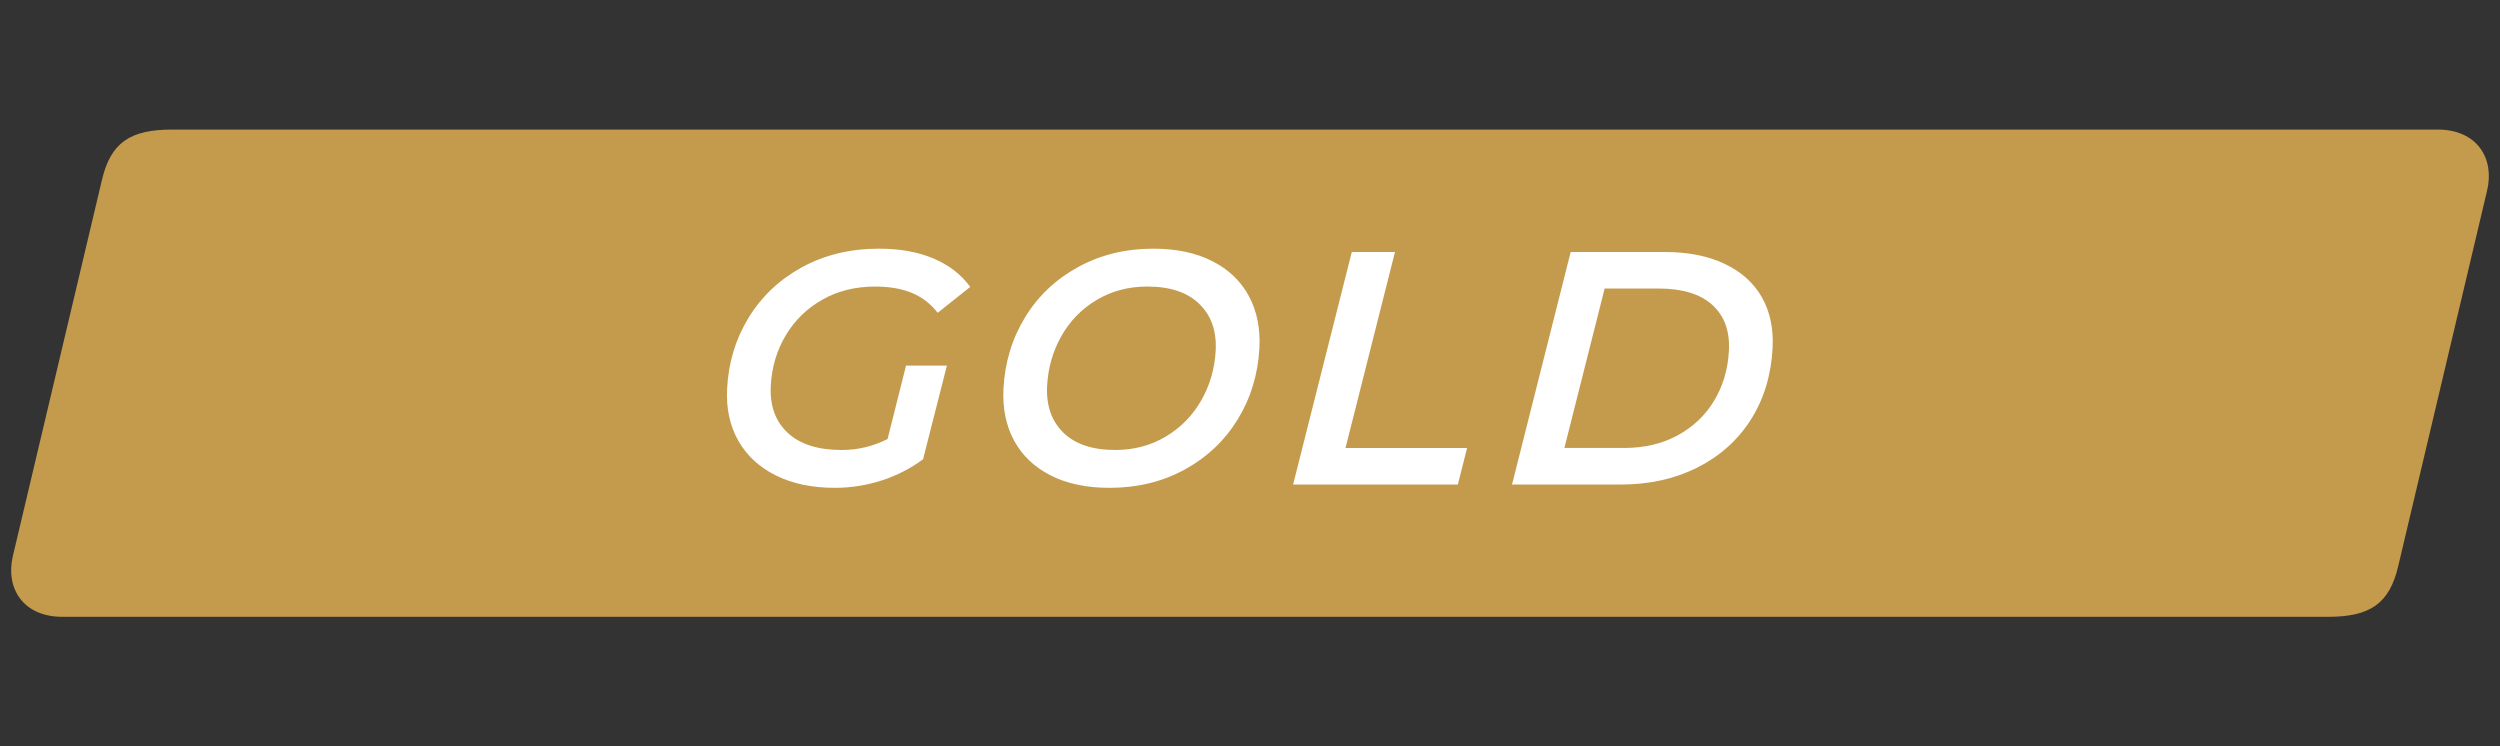 <?xml version="1.0" encoding="utf-8"?>
<!-- Generator: Adobe Illustrator 19.1.0, SVG Export Plug-In . SVG Version: 6.00 Build 0)  -->
<svg version="1.1" id="Layer_1" xmlns="http://www.w3.org/2000/svg" xmlns:xlink="http://www.w3.org/1999/xlink" x="0px" y="0px"
	 width="99px" height="29.556px" viewBox="-98.304 146.444 99 29.556"
	 style="enable-background:new -98.304 146.444 99 29.556;" xml:space="preserve">
<rect x="-98.304" y="146.444" width="99" height="29.556" fill="#333333" stroke="none"/>
<style type="text/css">
	.st0{fill:#C49B4D;}
	.st1{fill:#FFFFFF;}
</style>
<g>
	<path class="st0" d="M-1.772,151.575h-49.318c-3.178,0-7.709,0-12.6,0
		c-12.695,0-27.801,0-27.801,0c-1.666,0-2.43,0.52-2.777,1.999l-3.525,14.883
		c-0.303,1.263,0.389,2.413,1.959,2.413h31.42h12.582c18,0,45.717,0,45.717,0
		c1.666,0,2.43-0.52,2.779-2L0.185,153.989
		C0.489,152.726-0.206,151.575-1.772,151.575z"/>
	<g>
		<path class="st1" d="M-62.425,160.922h1.618l-0.944,3.709
			c-0.484,0.359-1.026,0.638-1.629,0.836c-0.603,0.196-1.224,0.295-1.863,0.295
			c-0.903,0-1.684-0.164-2.343-0.493c-0.657-0.329-1.152-0.789-1.486-1.381
			c-0.332-0.592-0.479-1.278-0.438-2.059c0.054-1.034,0.341-1.974,0.858-2.815
			s1.223-1.506,2.116-1.992s1.906-0.73,3.038-0.73
			c0.833,0,1.554,0.13,2.162,0.389c0.609,0.258,1.094,0.633,1.454,1.124
			l-1.29,1.026c-0.279-0.359-0.621-0.623-1.024-0.789
			c-0.403-0.167-0.89-0.25-1.459-0.25c-0.781,0-1.477,0.174-2.086,0.52
			c-0.61,0.347-1.094,0.817-1.449,1.414c-0.355,0.596-0.553,1.262-0.591,1.999
			c-0.041,0.78,0.18,1.399,0.665,1.854c0.485,0.457,1.2,0.685,2.147,0.685
			c0.64,0,1.244-0.146,1.813-0.435L-62.425,160.922z"/>
		<path class="st1" d="M-56.701,165.269c-0.645-0.329-1.127-0.789-1.447-1.381
			c-0.319-0.592-0.459-1.278-0.418-2.059c0.054-1.034,0.338-1.974,0.852-2.815
			c0.513-0.842,1.212-1.506,2.098-1.992c0.884-0.486,1.879-0.73,2.984-0.73
			c0.912,0,1.689,0.164,2.335,0.494c0.645,0.328,1.127,0.789,1.447,1.381
			c0.319,0.592,0.459,1.277,0.418,2.059c-0.055,1.034-0.338,1.973-0.852,2.814
			c-0.513,0.842-1.212,1.506-2.097,1.993c-0.885,0.486-1.88,0.729-2.984,0.729
			C-55.277,165.762-56.056,165.598-56.701,165.269z M-52.135,163.73
			c0.593-0.354,1.061-0.833,1.403-1.434s0.532-1.257,0.569-1.966
			c0.041-0.772-0.174-1.389-0.646-1.849c-0.472-0.461-1.158-0.69-2.062-0.69
			c-0.745,0-1.415,0.178-2.008,0.533c-0.593,0.354-1.06,0.832-1.397,1.434
			c-0.338,0.6-0.525,1.256-0.562,1.966c-0.041,0.772,0.172,1.388,0.639,1.849
			c0.468,0.46,1.152,0.69,2.056,0.69
			C-53.397,164.263-52.727,164.084-52.135,163.73z"/>
		<path class="st1" d="M-44.773,156.423h1.71l-1.959,7.761h4.814l-0.365,1.447h-6.524
			L-44.773,156.423z"/>
		<path class="st1" d="M-36.105,156.423h3.723c0.921,0,1.711,0.155,2.369,0.467
			c0.659,0.312,1.151,0.752,1.477,1.322c0.325,0.569,0.467,1.241,0.427,2.013
			c-0.057,1.078-0.345,2.025-0.865,2.841s-1.227,1.446-2.118,1.894
			s-1.903,0.672-3.034,0.672h-4.302L-36.105,156.423z M-33.999,164.184
			c0.807,0,1.516-0.166,2.13-0.5c0.613-0.334,1.096-0.791,1.446-1.375
			c0.351-0.582,0.546-1.242,0.584-1.979c0.041-0.772-0.178-1.375-0.655-1.809
			c-0.477-0.436-1.193-0.652-2.149-0.652h-2.117l-1.594,6.314H-33.999z"/>
	</g>
</g>
</svg>
